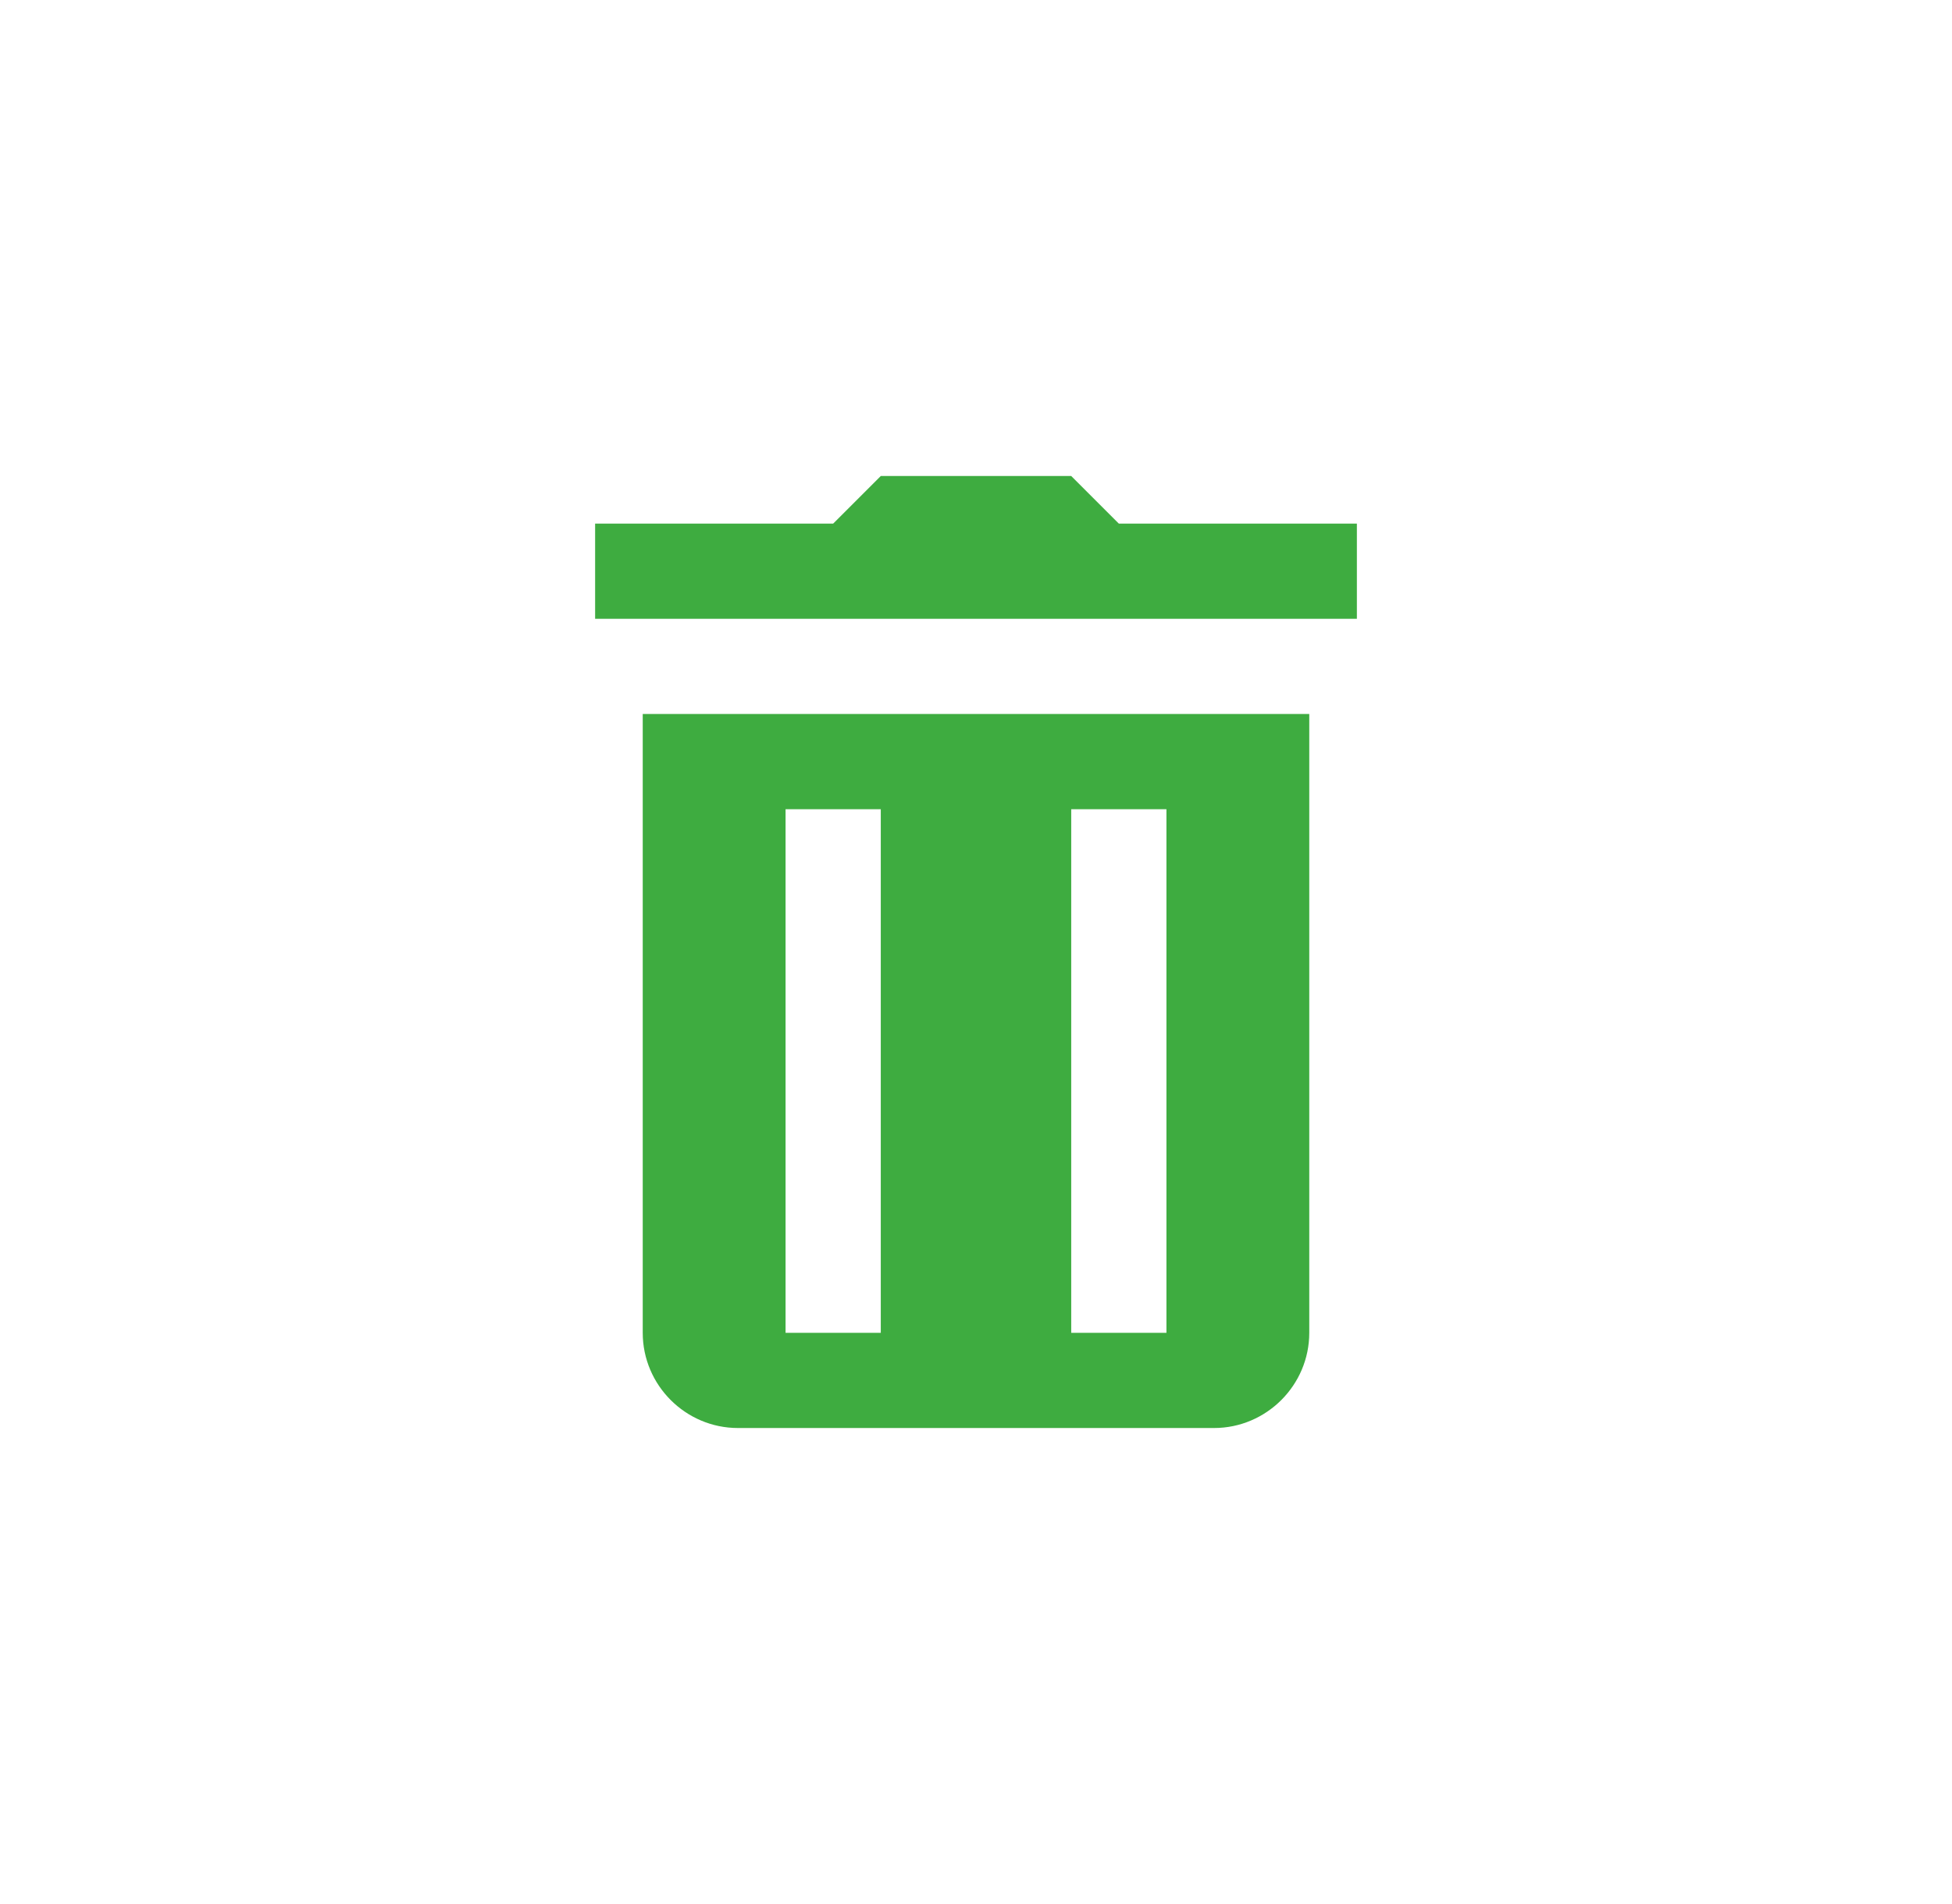 <svg width="41" height="40" viewBox="0 0 41 40" fill="none" xmlns="http://www.w3.org/2000/svg">
<path d="M18.5 10L17.5 11H12.5V13H28.5V11H23.5L22.5 10H18.5ZM13.5 15V28C13.5 29.1 14.4 30 15.5 30H25.5C26.6 30 27.5 29.1 27.5 28V15H13.5ZM16.5 17H18.5V28H16.5V17ZM22.5 17H24.5V28H22.5V17Z" fill="#3EAC40"/>
</svg>
